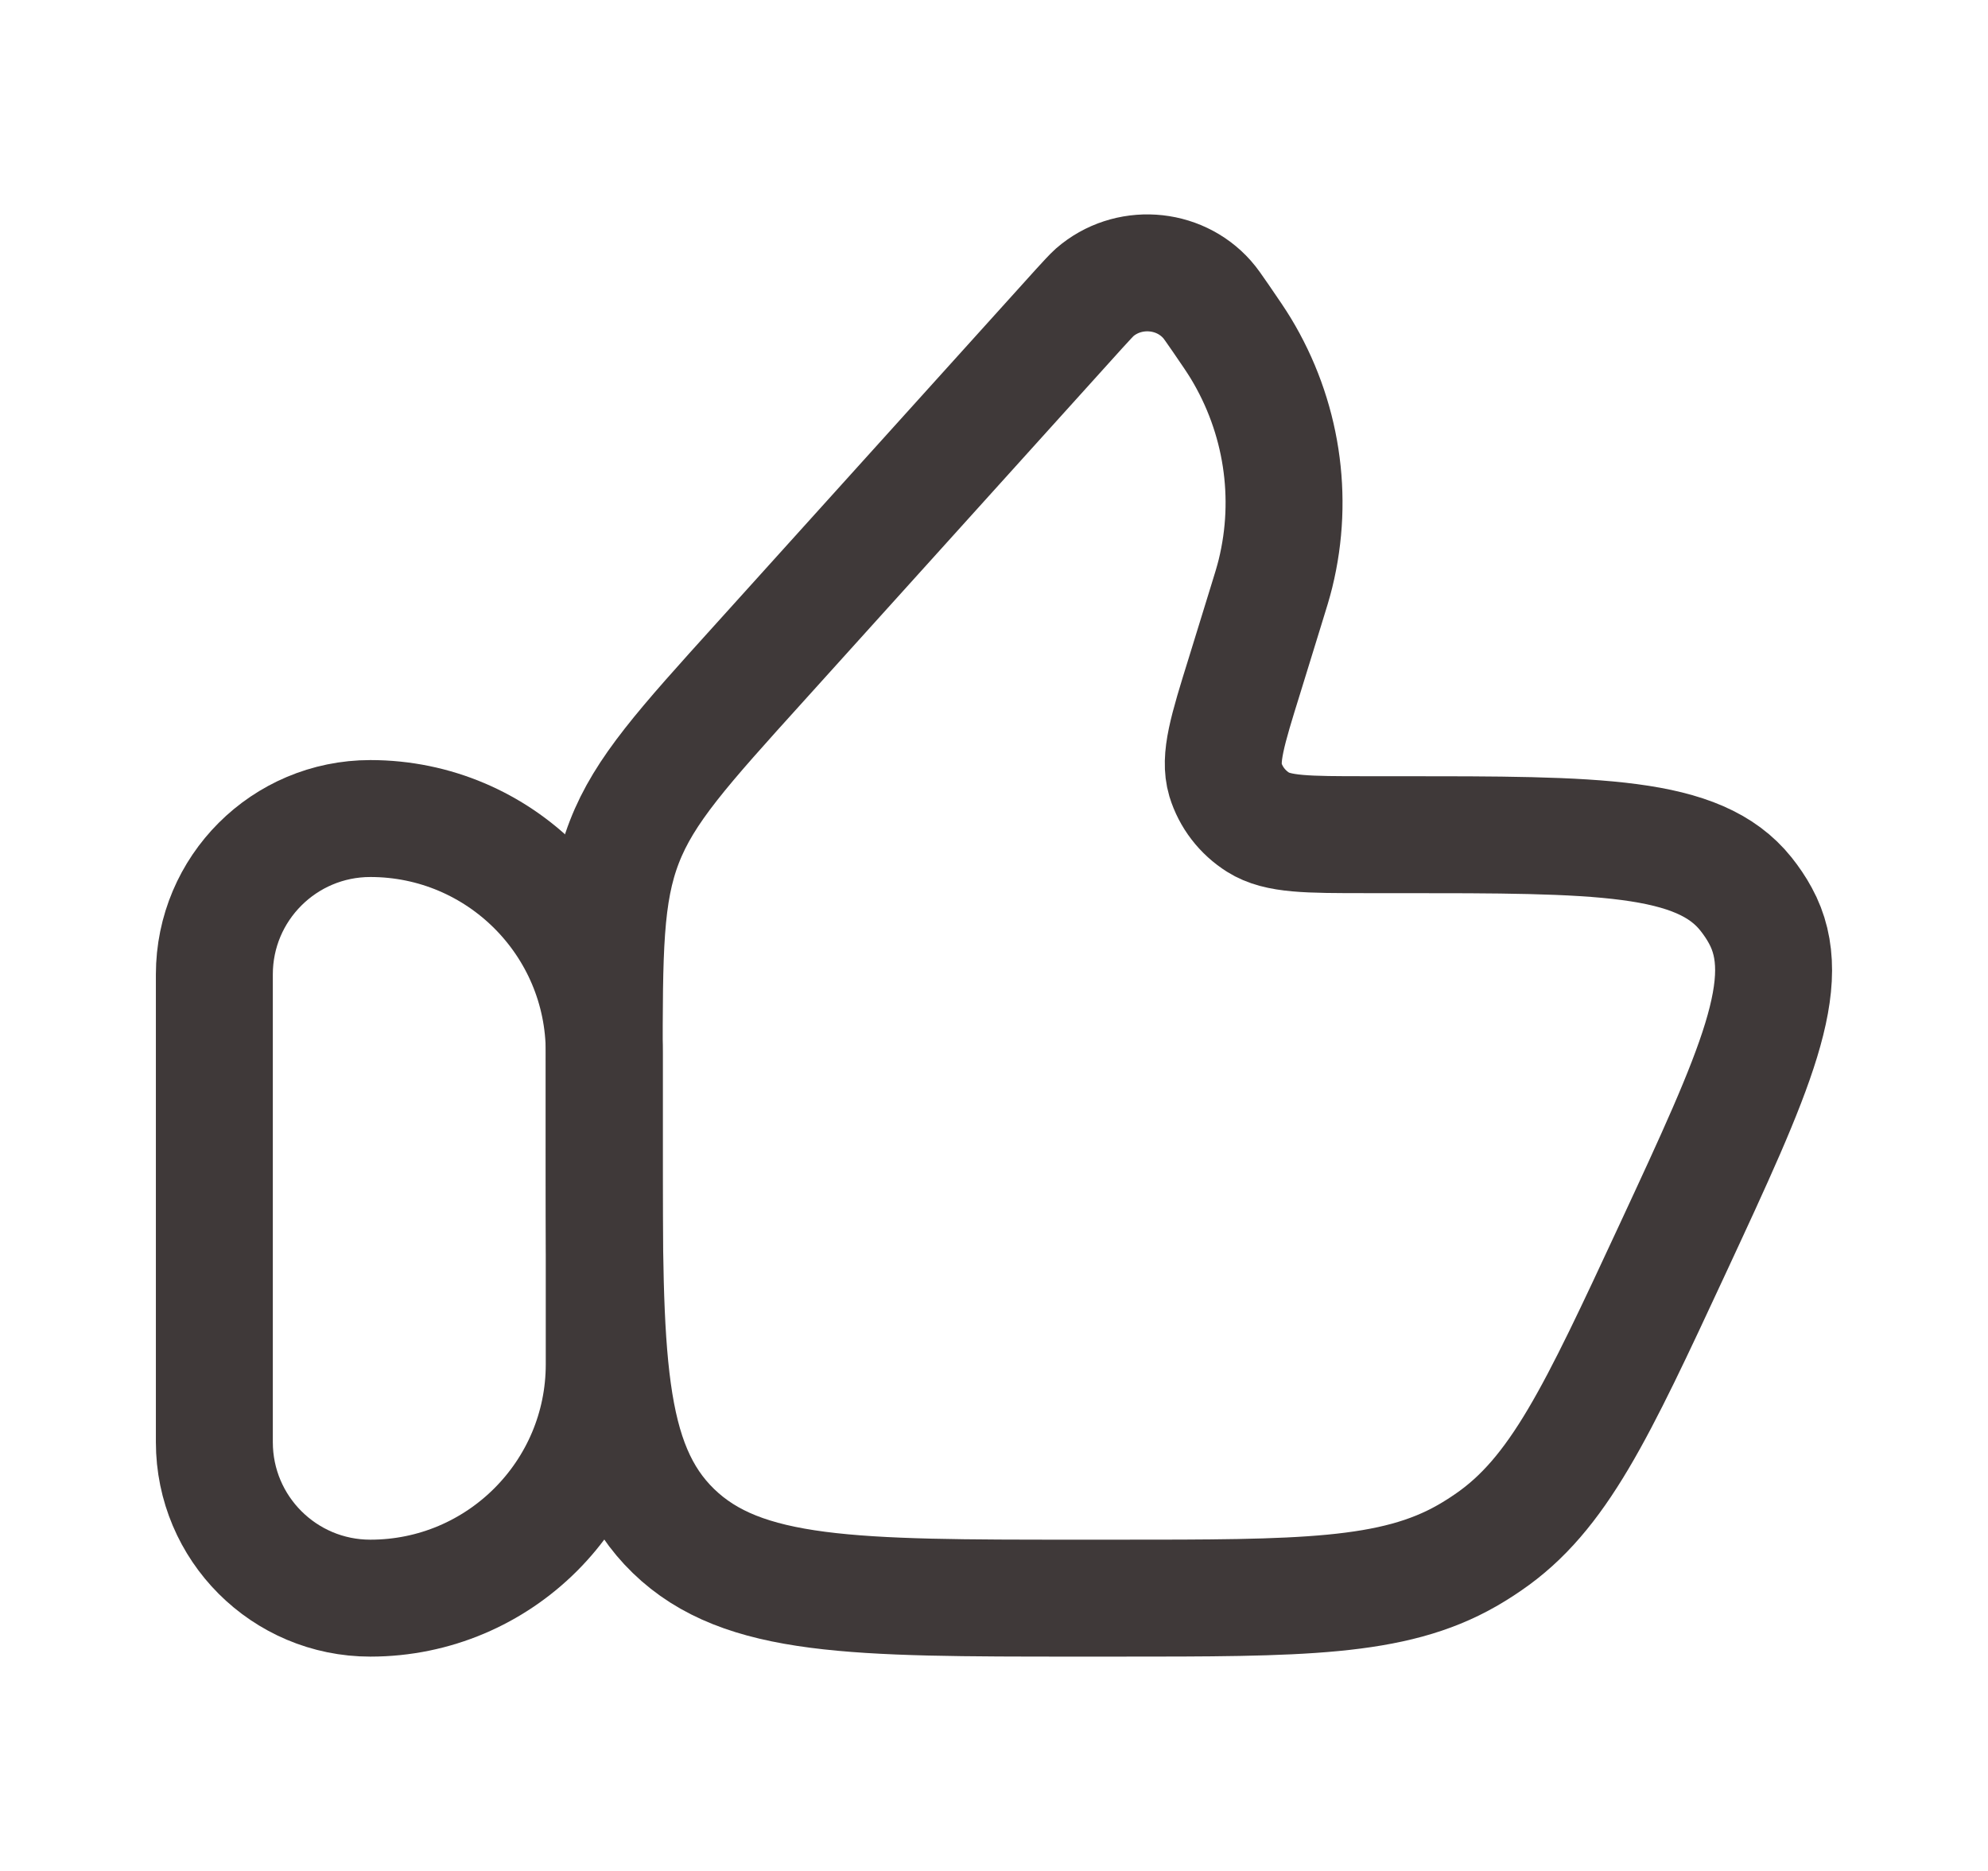 <svg width="17" height="16" viewBox="0 0 17 16" fill="none" xmlns="http://www.w3.org/2000/svg">
<path d="M1.833 8.333C1.833 7.597 2.43 7 3.167 7C4.271 7 5.167 7.895 5.167 9V11.667C5.167 12.771 4.271 13.667 3.167 13.667C2.43 13.667 1.833 13.07 1.833 12.333V8.333Z" stroke="#3F3939" stroke-linecap="round" stroke-linejoin="round"/>
<path d="M10.819 5.204L10.642 5.778C10.496 6.247 10.424 6.482 10.479 6.668C10.525 6.818 10.624 6.947 10.759 7.032C10.927 7.138 11.18 7.138 11.686 7.138H11.956C13.669 7.138 14.525 7.138 14.93 7.645C14.976 7.703 15.018 7.764 15.053 7.829C15.364 8.395 15.011 9.157 14.303 10.681C13.653 12.079 13.328 12.778 12.725 13.19C12.667 13.23 12.607 13.268 12.546 13.303C11.911 13.667 11.124 13.667 9.551 13.667H9.21C7.304 13.667 6.351 13.667 5.759 13.093C5.167 12.519 5.167 11.596 5.167 9.749V9.1C5.167 8.13 5.167 7.645 5.339 7.2C5.511 6.756 5.841 6.391 6.501 5.661L9.228 2.64C9.297 2.565 9.331 2.527 9.361 2.5C9.642 2.256 10.077 2.283 10.323 2.562C10.349 2.591 10.378 2.633 10.436 2.717C10.526 2.848 10.571 2.914 10.61 2.978C10.962 3.559 11.068 4.25 10.907 4.905C10.889 4.978 10.866 5.053 10.819 5.204Z" stroke="#3F3939" stroke-linecap="round" stroke-linejoin="round"/>
</svg>

